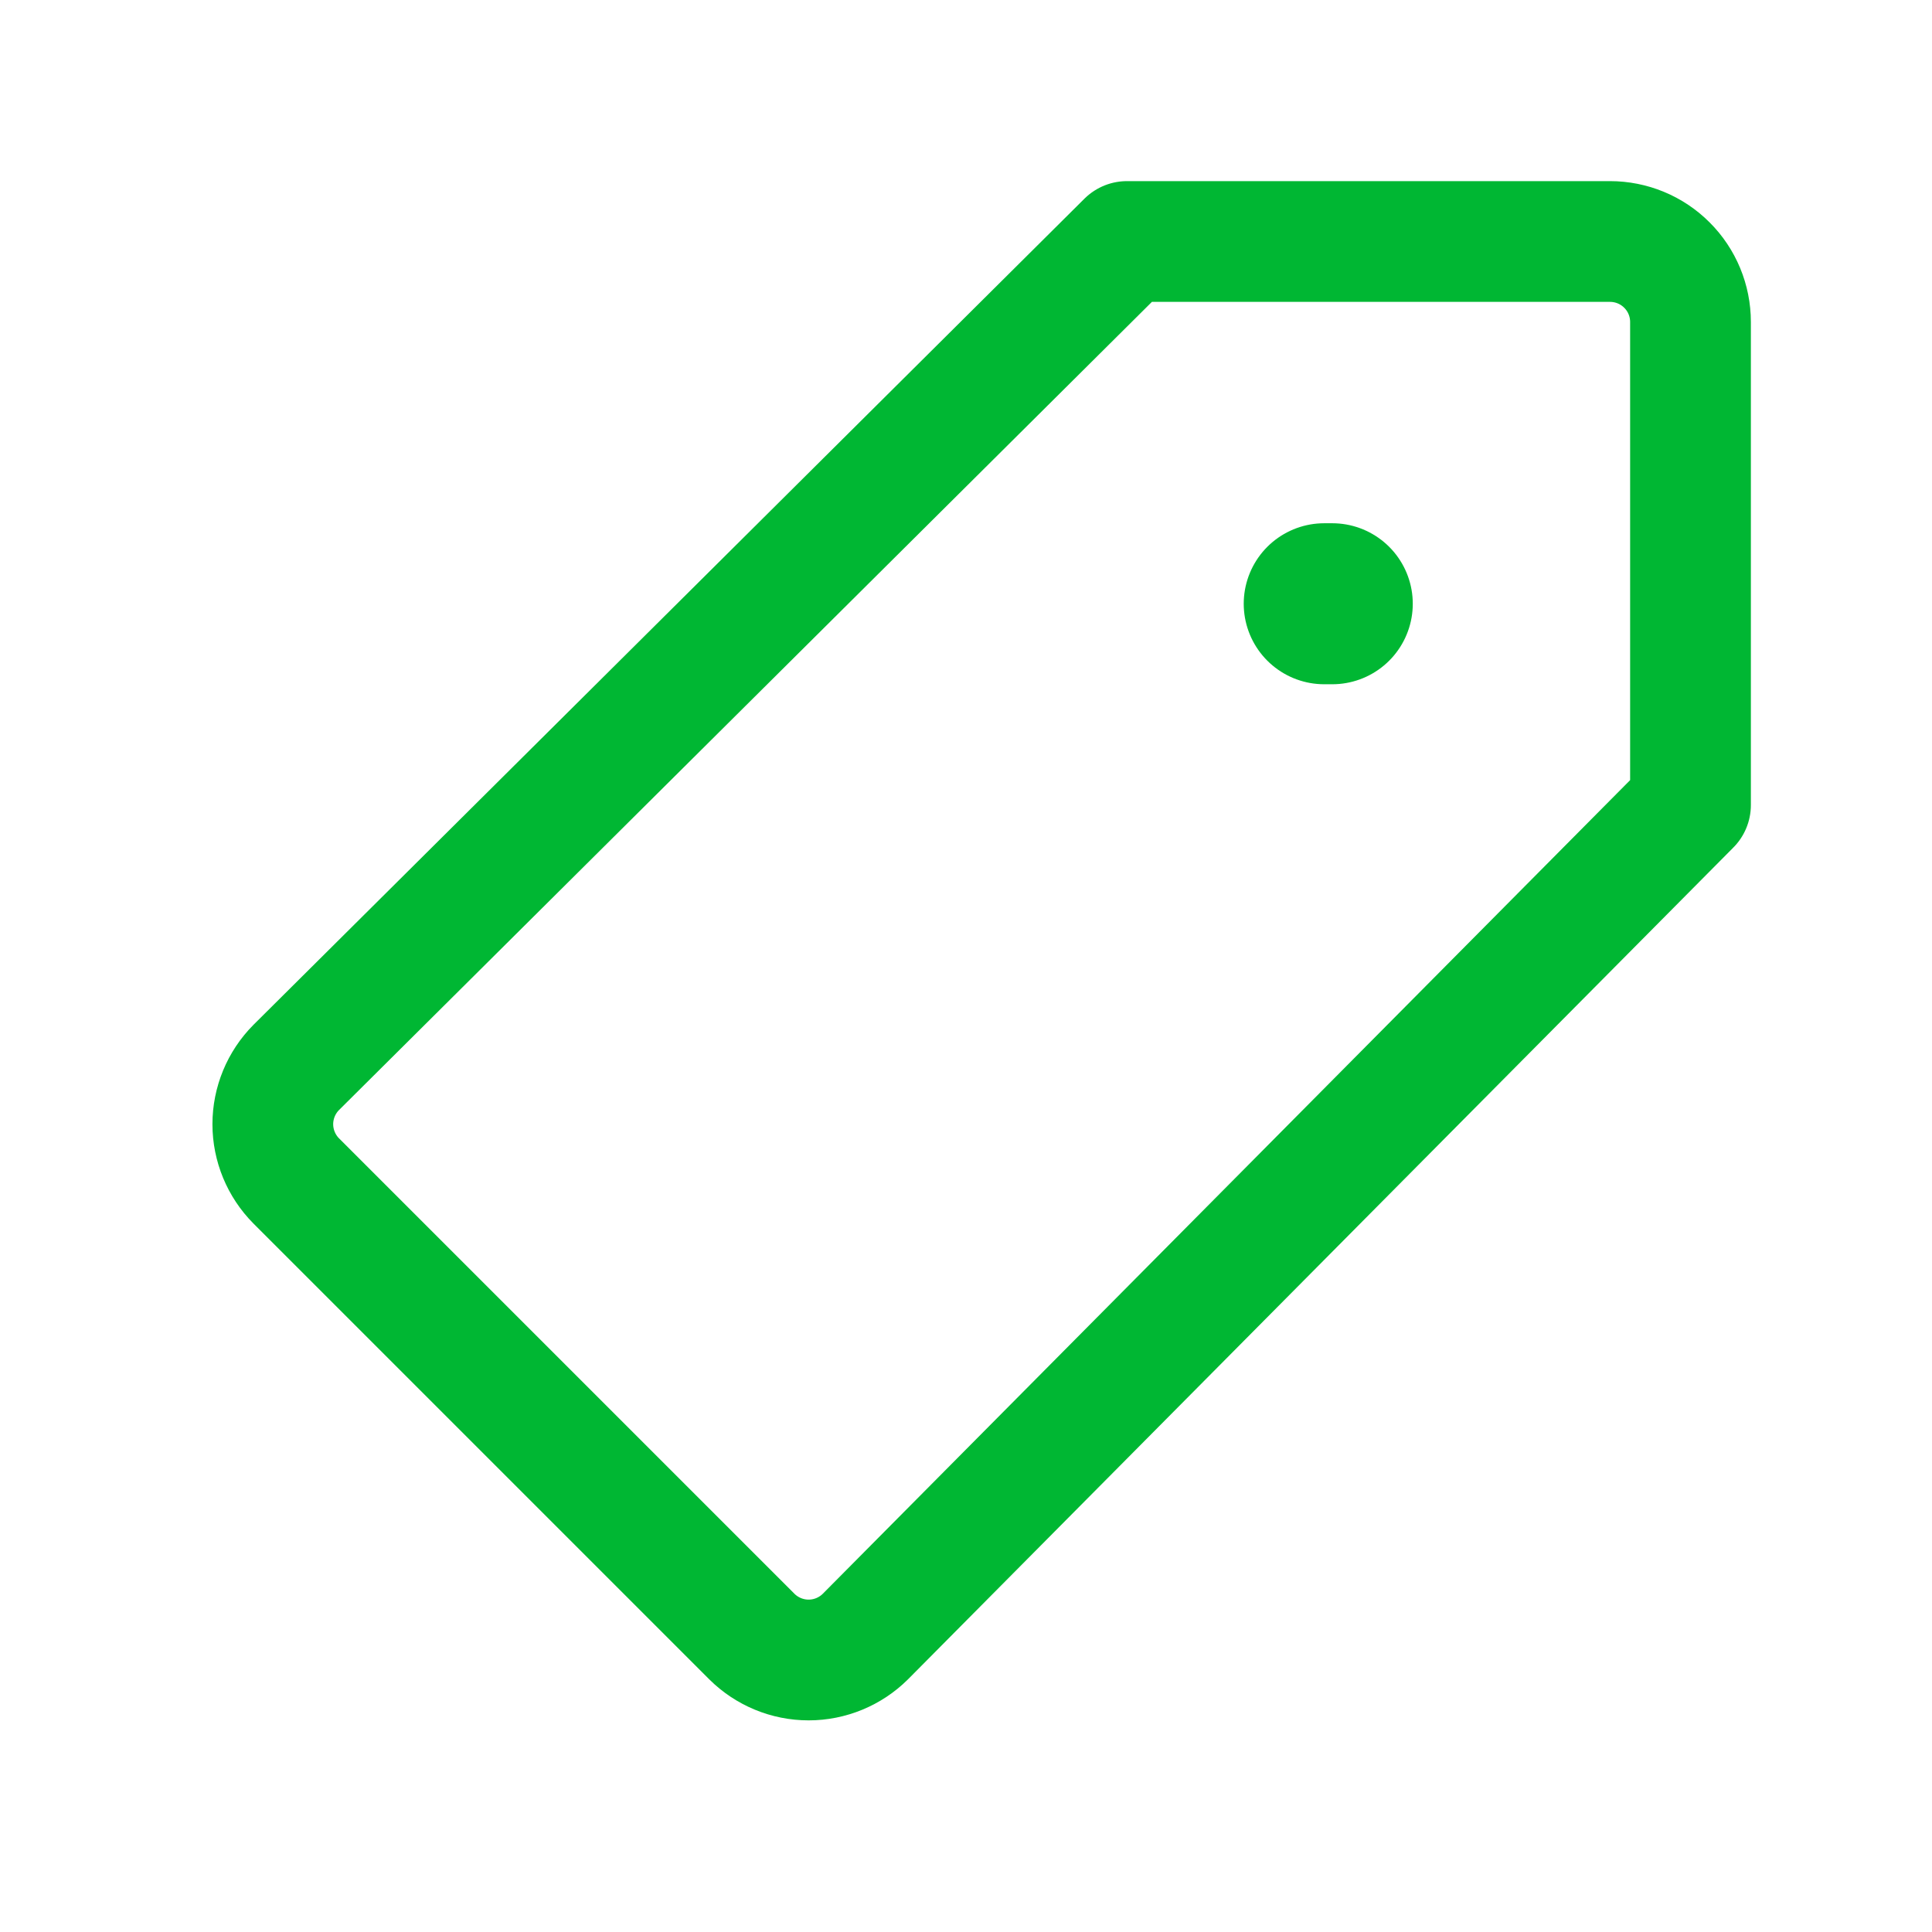 <svg width="24" height="24" viewBox="0 0 24 24" fill="none" xmlns="http://www.w3.org/2000/svg">
    <path d="M21 10V4C21 3.735 20.895 3.48 20.707 3.293C20.52 3.105 20.265 3 20 3H14L3.68 13.26C3.494 13.447 3.389 13.701 3.389 13.965C3.389 14.229 3.494 14.483 3.68 14.67L9.34 20.33C9.527 20.516 9.781 20.621 10.045 20.621C10.309 20.621 10.563 20.516 10.75 20.33L21 10Z" stroke="#00B733" stroke-width="1.5" stroke-linecap="round" stroke-linejoin="round"/>
    <path d="M16.45 7.5H16.55" stroke="#00B733" stroke-width="2" stroke-linecap="round" stroke-linejoin="round"/>
</svg>
